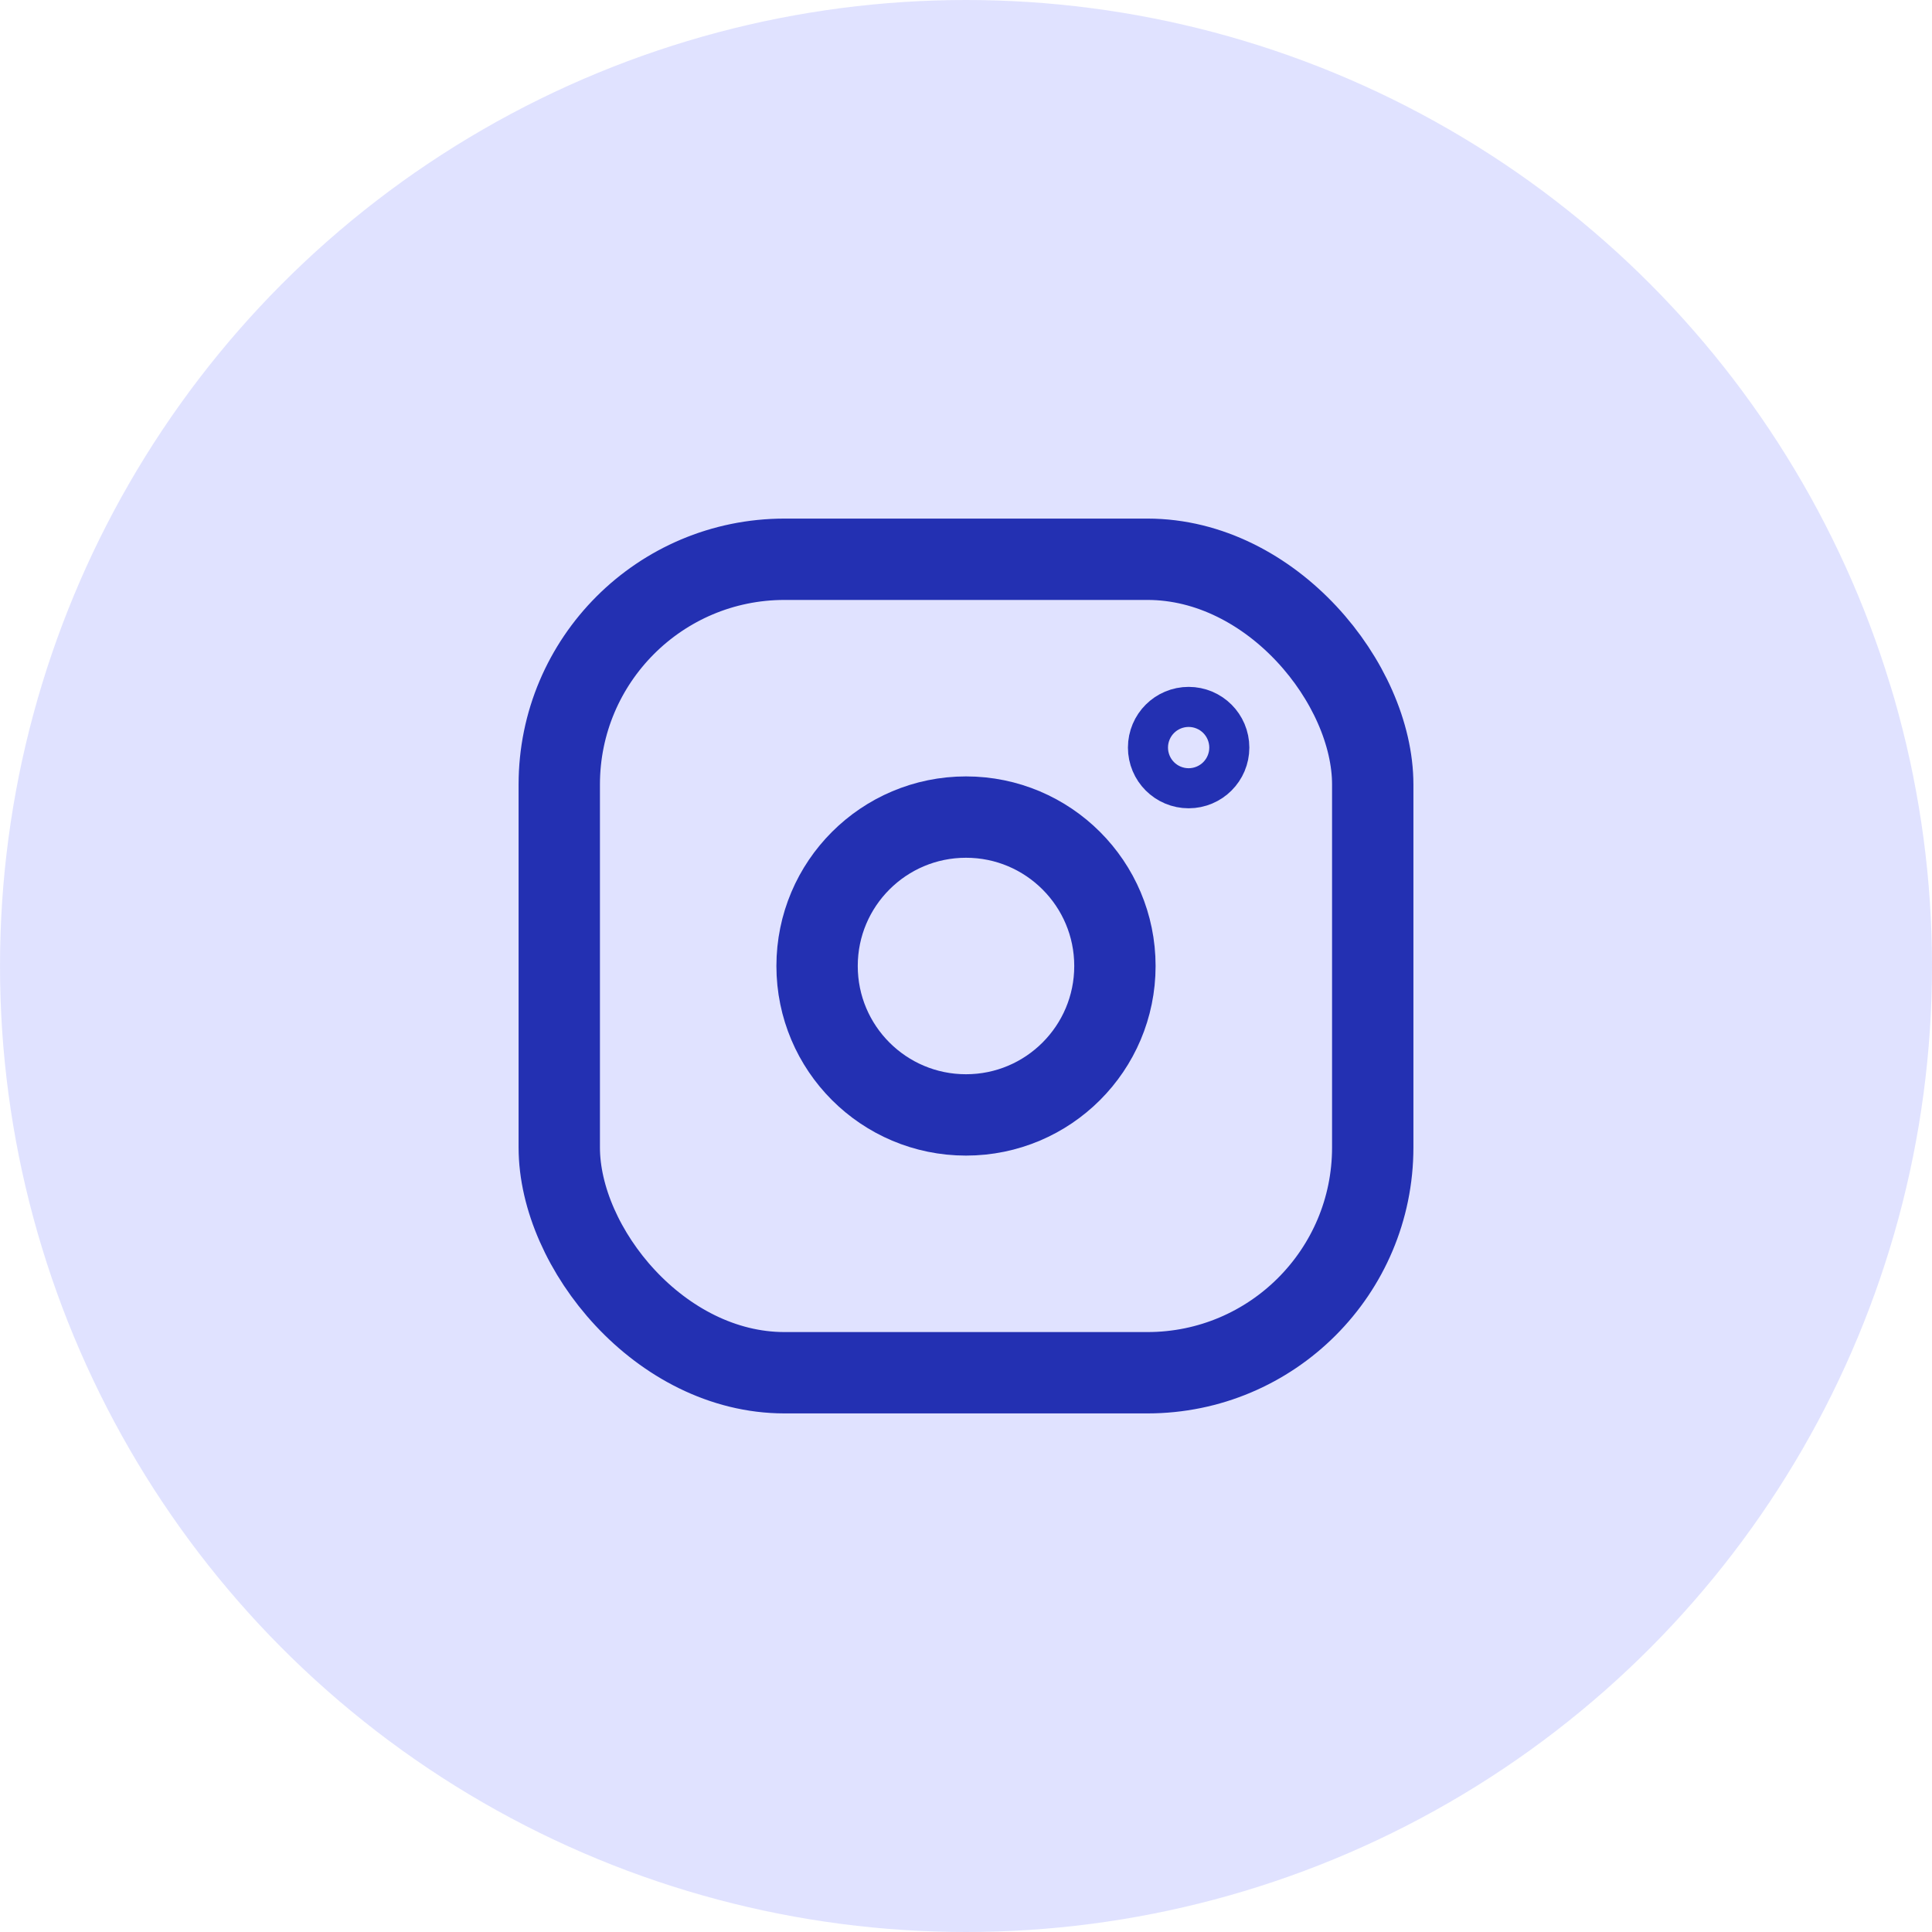<svg xmlns="http://www.w3.org/2000/svg" width="38" height="38" viewBox="0 0 38 38"><g id="Instagram" transform="translate(-48 -75)"><circle id="Ellipse_913" data-name="Ellipse 913" cx="19" cy="19" r="19" transform="translate(48 75)" fill="#c2c6ff" opacity="0.5" style="isolation: isolate"></circle><g id="Group_2408" data-name="Group 2408" transform="translate(1458.399 43.579)"><rect id="Rectangle_1011" data-name="Rectangle 1011" width="16" height="16" rx="4.431" transform="translate(-1399.399 42.421)" fill="none" stroke="#2330b2" stroke-miterlimit="10" stroke-width="1.6"></rect><circle id="Ellipse_962" data-name="Ellipse 962" cx="2.929" cy="2.929" r="2.929" transform="translate(-1394.328 47.492)" fill="none" stroke="#2330b2" stroke-miterlimit="10" stroke-width="1.6"></circle><circle id="Ellipse_963" data-name="Ellipse 963" cx="0.394" cy="0.394" r="0.394" transform="translate(-1387.414 45.731)" fill="none" stroke="#2330b2" stroke-miterlimit="10" stroke-width="1.6"></circle></g></g></svg>